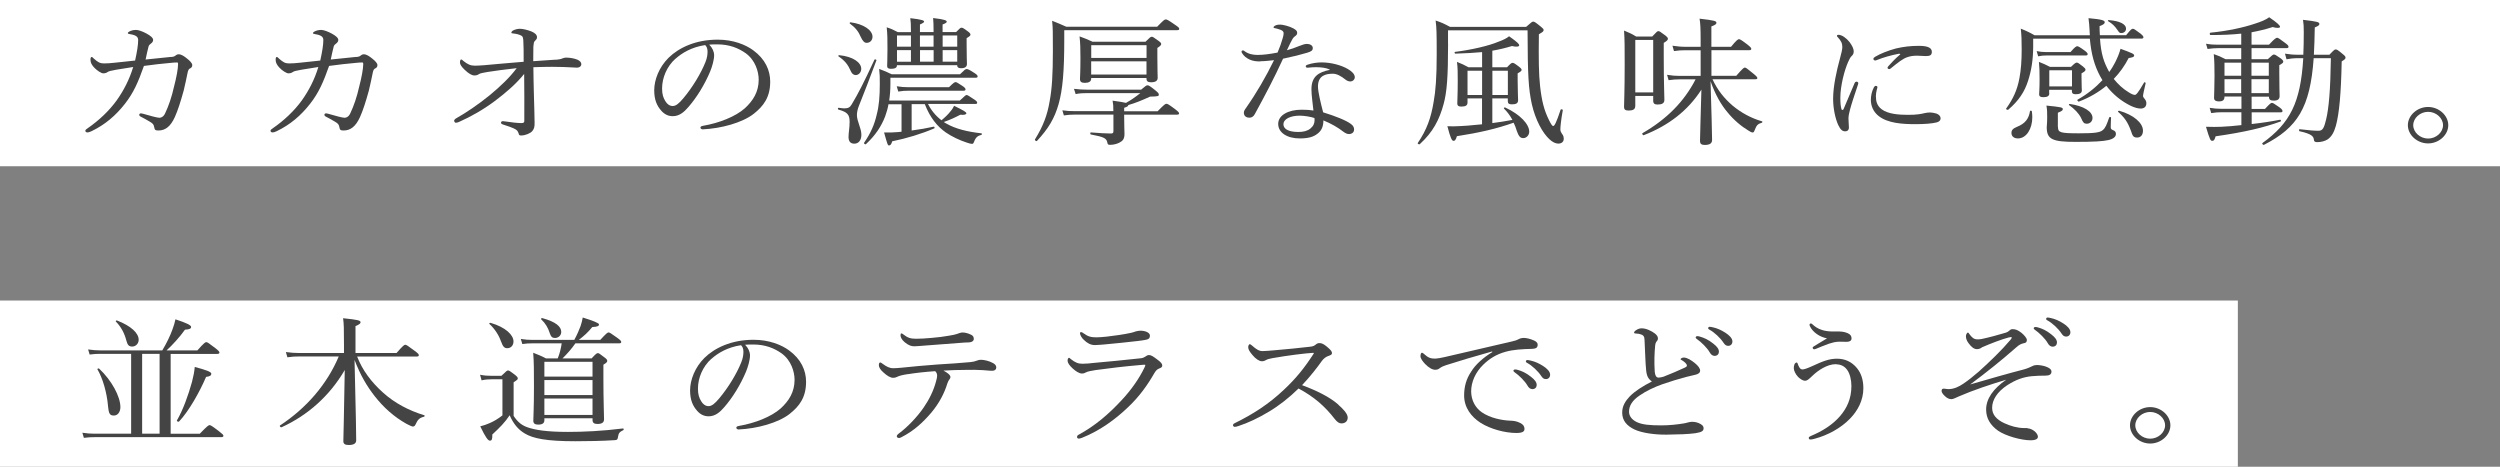 <?xml version="1.0" encoding="UTF-8"?>
<svg id="_レイヤー_2" data-name="レイヤー 2" xmlns="http://www.w3.org/2000/svg" viewBox="0 0 391 73">
  <rect x="0" y="0" width="391" height="73" fill="#808080" stroke="none"/>
  <defs>
    <style>
      .cls-1 {
        fill: #444;
      }

      .cls-1, .cls-2 {
        stroke-width: 0px;
      }

      .cls-2 {
        fill: #fff;
      }
    </style>
  </defs>
  <g id="font">
    <g>
      <rect class="cls-2" y="47" width="350" height="26"/>
      <rect class="cls-2" width="391" height="26"/>
      <g>
        <path class="cls-1" d="M26.72,8.92c.43-.04.58-.11.67-.19.17-.13.31-.24.55-.24.43,0,.89.32,1.34.69.41.32.79.71.79.99,0,.3-.12.43-.43.58-.14.09-.24.3-.31.67-.17.8-.34,1.7-.6,2.74-.46,1.68-.93,3.15-1.39,4.16-.67,1.47-1.49,2.09-2.56,2.09-.48,0-.6-.09-.67-.56-.07-.41-.26-.56-.65-.8-.53-.32-.94-.54-1.44-.8-.19-.09-.24-.2-.24-.3,0-.15.12-.22.29-.22.14,0,.36.09.55.13.82.24,1.97.56,2.33.56.29,0,.67-.21.89-.73.53-1.12,1.01-2.48,1.39-4.19.36-1.36.62-2.76.62-3.47,0-.22-.05-.26-.17-.26-.24,0-.62.02-1.05.07-1.25.11-2.61.26-4.12.47-.89,2.52-1.63,4.23-3,5.96-1.41,1.79-3.04,3.21-5.2,4.25-.22.11-.46.19-.65.19s-.31-.11-.31-.26.14-.24.36-.39c1.77-1.23,3.33-2.7,4.51-4.32,1.15-1.6,2.04-3.37,2.61-5.26-.82.13-1.82.28-2.68.43-.79.15-1.13.21-1.34.37-.19.13-.38.19-.67.19s-.93-.41-1.37-.86c-.41-.43-.62-.8-.62-1.27,0-.3.07-.43.19-.43.1,0,.17.11.41.32.58.5.89.69,1.51.69.53,0,1.03-.04,1.68-.11,1.08-.13,2.18-.24,3.19-.34.31-1.4.48-2.44.48-3.24-.02-.3-.12-.41-.26-.54-.17-.13-.46-.26-.98-.34-.24-.04-.38-.07-.38-.17,0-.09.1-.19.29-.28.31-.15.65-.22,1.01-.22s1.03.24,1.65.58c.62.34,1.01.67,1.01.99,0,.26-.17.43-.36.58-.17.13-.29.22-.36.45-.17.65-.29,1.23-.46,2.03,1.41-.15,2.59-.28,3.98-.41Z"/>
        <path class="cls-1" d="M55.68,8.92c.43-.04.58-.11.67-.19.17-.13.31-.24.55-.24.43,0,.89.32,1.34.69.41.32.79.71.79.99,0,.3-.12.43-.43.58-.14.09-.24.3-.31.67-.17.8-.34,1.7-.6,2.74-.46,1.68-.93,3.15-1.39,4.16-.67,1.47-1.49,2.09-2.56,2.09-.48,0-.6-.09-.67-.56-.07-.41-.26-.56-.65-.8-.53-.32-.93-.54-1.44-.8-.19-.09-.24-.2-.24-.3,0-.15.12-.22.29-.22.14,0,.36.09.55.13.82.24,1.97.56,2.33.56.29,0,.67-.21.89-.73.53-1.12,1.01-2.48,1.39-4.19.36-1.36.62-2.76.62-3.47,0-.22-.05-.26-.17-.26-.24,0-.62.02-1.05.07-1.25.11-2.61.26-4.12.47-.89,2.52-1.63,4.23-3,5.96-1.41,1.79-3.04,3.21-5.2,4.25-.22.11-.46.19-.65.19s-.31-.11-.31-.26.14-.24.36-.39c1.77-1.23,3.33-2.7,4.51-4.32,1.15-1.6,2.04-3.37,2.61-5.26-.81.13-1.82.28-2.68.43-.79.15-1.13.21-1.34.37-.19.13-.38.19-.67.19s-.94-.41-1.37-.86c-.41-.43-.62-.8-.62-1.27,0-.3.07-.43.19-.43.1,0,.17.11.41.32.58.5.89.69,1.51.69.53,0,1.03-.04,1.68-.11,1.08-.13,2.18-.24,3.19-.34.31-1.4.48-2.44.48-3.24-.02-.3-.12-.41-.26-.54-.17-.13-.46-.26-.98-.34-.24-.04-.38-.07-.38-.17,0-.09.1-.19.29-.28.31-.15.65-.22,1.01-.22s1.03.24,1.65.58,1.01.67,1.01.99c0,.26-.17.43-.36.58-.17.13-.29.22-.36.45-.17.65-.29,1.23-.46,2.03,1.41-.15,2.59-.28,3.98-.41Z"/>
        <path class="cls-1" d="M86.89,9.35c.41-.04.79-.09.96-.17.19-.09.46-.17.7-.17.6,0,1.29.13,1.75.32.41.17.62.45.62.69,0,.32-.26.56-.7.56-.17,0-.46-.02-.79-.04-.74-.04-1.82-.09-3.09-.09-.81,0-1.73.02-2.92.06,0,1.32.05,2.44.07,3.82.05,1.83.12,3.97.12,4.83.02.67-.07.99-.36,1.34s-1.1.69-1.73.69c-.26,0-.34-.04-.41-.32-.1-.34-.26-.52-.5-.65-.5-.28-1.29-.54-1.89-.73-.22-.07-.36-.13-.36-.32,0-.11.12-.22.26-.22.1,0,.24.02.38.04.94.15,2.01.26,2.54.26.38,0,.46-.11.46-.35.02-2.22,0-5.05-.02-7.34-1.17,1.47-2.83,2.93-4.63,4.27-1.82,1.36-3.76,2.44-5.56,3.24-.14.07-.36.13-.5.13-.17,0-.26-.22-.26-.32s.1-.26.34-.39c1.53-.86,3.43-2.14,5.25-3.62,1.77-1.47,3.14-2.8,4.19-4.21-1.87.22-3.45.41-4.58.6-.58.11-1.15.19-1.34.34-.19.13-.36.2-.7.2-.38,0-.86-.26-1.51-.88-.53-.5-.74-.88-.74-1.12,0-.26.05-.5.19-.5.12,0,.22.13.38.26.67.52,1.08.71,1.77.71.31,0,.77-.02,1.41-.07,1.77-.17,3.43-.3,6.21-.54,0-1.47,0-2.5-.05-3.26-.02-.39-.07-.67-.24-.78-.31-.21-.86-.34-1.37-.39-.17-.02-.26-.02-.26-.13,0-.09.1-.24.24-.32.31-.17.72-.28,1.08-.28.48,0,1.17.17,1.8.41.62.26.89.56.89.93,0,.24-.17.41-.38.62-.1.11-.14.24-.19.82-.02.54-.02,1.27-.02,2.29,1.53-.11,2.33-.15,3.5-.24Z"/>
        <path class="cls-1" d="M111.69,8.66c0,.69-.31,1.77-.62,2.52-.86,2.05-2.09,4.06-3.43,5.59-.67.78-1.41,1.4-2.42,1.4-.7,0-1.29-.28-1.8-.86-.67-.76-1.1-1.68-1.1-3.19,0-1.66.77-3.62,2.25-5.09,1.56-1.53,4.17-2.83,7.67-2.83,2.47,0,4.39.8,5.56,1.66,1.87,1.36,2.66,3.13,2.66,4.9,0,2.44-1.03,3.82-2.59,5.05-1.77,1.38-5.06,2.29-7.98,2.42-.17,0-.34-.13-.34-.26,0-.17.12-.24.43-.3,2.49-.43,5.03-1.42,6.52-2.74,1.29-1.19,2.16-2.57,2.16-4.47,0-1.25-.53-3.04-2.01-4.12-1.13-.8-2.54-1.4-4.46-1.4-.5,0-.86,0-1.27.04.5.5.77,1.1.77,1.68ZM105.64,9.18c-1.34,1.21-2.09,2.98-2.09,4.66,0,.93.19,1.47.53,2.01.26.43.65.73,1.13.73.5,0,.98-.39,1.68-1.23,1.41-1.68,2.73-3.86,3.43-5.61.29-.71.34-1.25.34-1.7,0-.52-.19-.82-.38-.99-2.13.32-3.64,1.25-4.63,2.14Z"/>
        <path class="cls-1" d="M132.71,21.41c0-.67.17-1.4.17-2.35,0-1.14-.34-1.53-1.75-1.92-.14-.04-.1-.3.05-.28.36.04.6.09.86.09.65,0,.89-.17,1.17-.63,1.03-1.73,1.77-3.15,3.55-6.97.05-.13.36-.04.31.09-1.01,2.76-1.82,4.79-2.76,7.18-.17.41-.29.97-.29,1.36,0,.99.7,2.07.7,3.09,0,.86-.43,1.4-1.1,1.4-.58,0-.91-.32-.91-1.06ZM133.1,11.19c-.5-1.12-.93-1.66-1.97-2.39-.07-.04.02-.17.12-.17,2.16.21,3.45,1.14,3.45,2.14,0,.52-.38.97-.86.97-.31,0-.58-.19-.74-.54ZM134.61,5.75c-.34-.82-.84-1.45-1.7-2.07-.07-.06.02-.22.12-.19,2.04.26,3.43,1.23,3.43,2.26,0,.54-.38.95-.91.95-.34,0-.6-.22-.94-.95ZM138.97,16.26c-.12.69-.31,1.32-.53,1.94-.6,1.58-1.56,3-3,4.34-.12.11-.38-.09-.29-.22,1.05-1.53,1.63-2.89,1.97-4.4.36-1.36.48-2.85.48-4.79,0-1.12,0-1.45-.1-2.35.86.32,1.2.47,1.97.84h10.67c.74-.73.86-.82,1.03-.82s.36.04,1.25.63c.41.26.48.39.48.54,0,.13-.1.19-.34.19h-13.3v.97c0,.93-.07,1.79-.19,2.59h11.05c.81-.75.93-.86,1.05-.86.14,0,.31.09,1.32.78.22.15.34.28.34.43,0,.13-.07.19-.31.19h-7.38c.48.97,1.2,1.86,2.11,2.55.6-.5,1.08-.97,1.39-1.38.29-.32.46-.63.58-.88,1.51.73,1.92.99,1.92,1.17s-.34.3-.94.22c-.86.45-1.51.76-2.59,1.14.14.11.29.19.46.28,1.37.78,3.21,1.25,5.42,1.49.1,0,.1.22,0,.24-.55.15-.86.34-1.13,1.04-.12.3-.17.37-.34.37-.14,0-.43-.06-.79-.19-1.08-.34-2.42-.97-3.31-1.6-1.34-.93-2.47-2.33-3.28-4.42h-2.06v4.12c1.2-.15,2.42-.37,3.45-.6.12-.02.19.22.1.26-1.92.84-4.36,1.58-6.59,2.03-.12.45-.29.65-.48.65-.22,0-.26-.13-.79-2.03.89.02,1.41,0,2.13-.06.19-.02.38-.04.6-.06v-4.29h-2.01ZM142.47,4.76c0-.84-.02-1.36-.1-1.92,1.89.22,2.16.37,2.16.54,0,.11-.17.24-.65.45v1.19h2.13v-.24c0-.86-.02-1.4-.07-1.96,1.89.22,2.13.39,2.13.58,0,.11-.14.24-.65.43v1.19h2.11c.58-.6.7-.69.84-.69.17,0,.31.06.98.56.34.24.43.39.43.52,0,.17-.12.26-.6.56v.97c0,1.94.05,2.8.05,3.06,0,.45-.31.67-.93.67-.41,0-.6-.17-.6-.47h-9.42v.04c0,.35-.31.52-.91.52-.46,0-.62-.13-.62-.45,0-.28.05-.82.05-2.63,0-1.45,0-2.31-.12-3.41.74.24,1.05.39,1.75.76h2.04v-.26ZM140.24,13.49c.7.11,1.17.15,1.85.15h6.33c.7-.69.89-.8,1.03-.8s.34.11,1.15.65c.29.2.41.37.41.48,0,.15-.1.22-.31.22h-8.58c-.58,0-1.01.02-1.63.13l-.24-.82ZM140.29,5.55v1.75h2.18v-1.75h-2.18ZM142.47,7.84h-2.18v1.81h2.18v-1.81ZM143.88,5.55v1.75h2.13v-1.75h-2.13ZM146.02,9.65v-1.81h-2.13v1.81h2.13ZM147.43,7.3h2.28v-1.75h-2.28v1.75ZM149.71,9.65v-1.81h-2.28v1.81h2.28Z"/>
        <path class="cls-1" d="M166.45,6.31c0,4.79-.24,7.7-.89,9.99-.62,2.18-1.58,3.82-3.38,5.74-.12.11-.38-.11-.31-.24,1.29-2.09,1.94-3.82,2.3-6,.36-1.9.5-4.21.5-7.83,0-3.02,0-3.56-.12-4.72.89.35,1.29.52,2.21.93h14.22c1.05-1.08,1.17-1.14,1.34-1.14.19,0,.34.06,1.49.86.55.37.62.47.62.63,0,.13-.1.19-.34.19h-17.64v1.6ZM178.46,14.03c.74-.63.86-.69,1.01-.69.19,0,.36.09,1.29.84.38.32.48.43.48.65,0,.2-.17.26-1.37.28-1.34.62-2.33,1.01-3.4,1.32-.02.17-.14.26-.65.43v.54h5.23c1.05-1.08,1.22-1.17,1.37-1.17.19,0,.36.09,1.39.86.48.37.6.52.6.65s-.1.19-.34.19h-8.25v.35c0,1.53.05,2.03.05,2.67,0,.82-.29,1.1-.84,1.38-.38.19-.91.32-1.39.32-.31,0-.41-.04-.46-.39-.14-.63-.5-.84-2.56-1.23-.14-.02-.14-.32,0-.32,1.46.11,2.35.17,3.14.17.29,0,.38-.11.38-.37v-2.59h-6.02c-.65,0-1.05.04-1.73.13l-.24-.8c.74.11,1.22.13,1.89.13h6.09c0-.8-.02-1.06-.12-1.64,1.13.15,1.73.26,2.09.35.79-.43,1.49-.93,2.25-1.53h-8.27c-.7,0-1.17.02-1.85.15l-.26-.82c.81.09,1.32.13,2.09.13h8.39ZM170.66,12.31c0,.43-.36.65-.98.65-.55,0-.77-.17-.77-.6,0-.37.07-1.04.07-3.3,0-1.45-.02-2.27-.14-3.37.86.32,1.22.45,2.04.84h8.27c.7-.69.81-.78.98-.78s.31.09,1.05.63c.36.26.43.37.43.5,0,.15-.1.3-.6.62v1.38c0,1.94.05,2.91.05,3.3,0,.45-.34.69-1.03.69-.5,0-.72-.17-.72-.56v-.11h-8.65v.11ZM179.32,7.07h-8.65v1.99h8.65v-1.99ZM170.66,11.66h8.65v-2.07h-8.65v2.07Z"/>
        <path class="cls-1" d="M197.11,9.61c-.6,0-1.17-.06-1.68-.3-.5-.24-.86-.5-1.2-1.04-.05-.09-.05-.15-.05-.22,0-.09.12-.17.19-.17.1,0,.17.02.29.13.58.43,1.29.58,2.01.58.96,0,2.04-.15,3.14-.37.36-.84.62-1.58.81-2.27.1-.32.14-.56.14-.76s-.12-.39-.46-.52c-.34-.13-.72-.24-.98-.28-.1-.02-.14-.04-.14-.11,0-.09.1-.17.19-.24.26-.15.48-.19.89-.19.36,0,1.39.24,2.04.6.36.21.58.37.58.69,0,.22-.1.37-.38.56-.26.17-.43.52-.65.95-.17.32-.38.78-.58,1.21.62-.17,1.27-.39,1.94-.67.53-.22.91-.32,1.15-.32.62,0,.96.28.96.65s-.24.54-.89.73c-.84.26-2.3.63-3.76.93-1.39,3.04-2.83,5.76-4.41,8.65-.19.37-.48.58-.86.58-.41,0-.86-.21-.86-.78,0-.17.05-.37.31-.71,1.68-2.39,3.14-4.92,4.41-7.51-.6.07-1.51.17-2.16.17ZM207.99,10.88c-.65-.3-1.34-.35-2.11-.37-.41,0-.82.02-1.13.06-.14.02-.24.02-.31.02-.12,0-.22-.11-.22-.24,0-.09.1-.17.24-.22.74-.26,1.56-.37,2.23-.37,1.49,0,3.09.43,4.12,1.04.6.34,1.08.8,1.08,1.27,0,.35-.29.67-.72.67-.26,0-.53-.13-.72-.28-.72-.58-1.39-.93-1.99-.93-1.15,0-2.33.3-2.33,2.01,0,.8.43,2.59.81,4.03,1.89.58,3.6,1.25,4.36,1.83.38.28.48.58.48.84,0,.45-.31.71-.79.73-.26,0-.55-.11-.89-.37-.89-.69-1.87-1.25-3.12-1.77,0,.97-.31,1.62-.91,2.07-.62.5-1.41.75-2.8.75-1.97,0-3.36-.91-3.36-2.27s1.58-2.22,3.64-2.22c.58,0,1.17.02,1.87.13-.1-1.12-.31-2.29-.31-3.34,0-2.01,1.15-2.67,2.85-3.02v-.09ZM203.25,18.09c-1.34,0-2.52.48-2.52,1.36,0,.65.67,1.19,2.33,1.19.84,0,1.44-.17,1.89-.54.48-.39.65-.84.65-1.32,0-.09,0-.19-.02-.32-.62-.21-1.61-.37-2.33-.37Z"/>
        <path class="cls-1" d="M226.48,6.85c0,5.24-.19,7.57-.7,9.43-.67,2.46-1.65,4.36-3.72,6.26-.12.11-.41-.06-.31-.19,1.39-2.05,2.06-3.91,2.47-6.41.31-1.66.48-3.82.48-7.44,0-3.32-.02-4.19-.17-5.29.91.3,1.34.5,2.25.99h11.91c.81-.73.96-.82,1.1-.82.17,0,.34.09,1.15.75.38.3.48.43.48.56,0,.2-.1.3-.74.67-.05,3.95-.02,6.21.19,8.13.26,2.31.62,3.73,1.39,5.29.29.58.5.93.65.93.22,0,.5-.54,1.17-2.55.05-.13.36-.06.34.07-.29,1.62-.38,2.61-.38,3.02,0,.26.07.41.41.91.07.13.12.3.12.54,0,.45-.31.76-.86.76-.41,0-.91-.24-1.37-.67-1.08-.99-2.18-2.98-2.76-5.48-.53-2.44-.65-4.51-.67-11.57h-12.44v2.12ZM231.8,15.39h-2.28v.63c0,.45-.26.65-.98.65-.46,0-.62-.19-.62-.47,0-.56.07-1.45.07-3.54,0-1.32,0-2.03-.12-2.98.77.3,1.08.45,1.8.84h2.13v-2.37c-1.2.11-2.54.19-4.17.24-.14,0-.19-.26-.05-.28,2.47-.3,5.3-.95,6.76-1.58.74-.26,1.34-.56,1.68-.86,1.32.93,1.58,1.21,1.58,1.42s-.43.28-1.13.11c-.98.3-1.97.54-3.07.73v2.59h2.3c.6-.63.72-.69.86-.69.17,0,.31.06,1.01.6.31.24.41.37.41.5,0,.15-.12.26-.62.54v.99c0,1.75.07,2.78.07,3.21,0,.45-.26.65-.96.65-.46,0-.65-.13-.65-.52v-.41h-2.42v3.86c1.05-.13,2.09-.3,3.14-.5-.36-.67-.77-1.23-1.32-1.77-.07-.09.1-.22.19-.17,2.37,1.1,3.76,2.63,3.76,3.78,0,.56-.43,1.01-.93,1.01s-.72-.32-1.01-1.12c-.14-.47-.31-.91-.5-1.29-2.68.95-5.39,1.57-8.87,2.11-.19.61-.31.73-.53.73-.26,0-.48-.45-.96-2.29.43.02.67.02.96.02,1.46-.04,2.95-.15,4.46-.32v-4.06ZM229.52,11.06v3.8h2.28v-3.8h-2.28ZM235.83,11.06h-2.42v3.8h2.42v-3.8Z"/>
        <path class="cls-1" d="M255.75,16.6c0,.5-.36.69-1.03.69-.53,0-.72-.17-.72-.56,0-.78.1-2.2.1-6.71,0-2.53,0-3.86-.1-5.24.79.34,1.15.47,1.89.93h2.52c.69-.75.81-.84.96-.84.17,0,.29.09,1.08.67.34.28.41.39.41.52,0,.17-.1.32-.65.65v2.24c0,3.93.1,6.08.1,6.67,0,.54-.38.73-1.08.73-.46,0-.67-.17-.67-.6v-.75h-2.8v1.62ZM258.56,6.25h-2.8v8.2h2.8V6.25ZM267.83,12.39c.84,1.79,1.87,3.02,3.14,4.12,1.34,1.12,2.92,1.98,4.6,2.46.12.02.07.22-.05.24-.55.15-.79.34-1.08,1.12-.12.32-.17.39-.34.39-.12,0-.34-.09-.62-.28-1.15-.69-2.33-1.68-3.31-2.89-.98-1.16-1.89-2.72-2.64-4.85.14,4.94.24,8,.24,9.19,0,.54-.38.78-1.15.78-.55,0-.74-.21-.74-.62,0-.88.14-4.83.22-8.03-2.11,3.28-5.13,5.61-9.01,7.12-.14.06-.34-.24-.19-.32,3.76-2.18,6.47-4.88,8.29-8.41h-2.45c-.62,0-1.08.04-1.77.13l-.24-.84c.79.13,1.29.17,1.99.17h3.26v-4.01h-2.4c-.6,0-1.05.02-1.77.13l-.24-.84c.79.11,1.32.17,2.01.17h2.4v-.95c0-2.05-.05-2.74-.17-3.45,2.4.28,2.64.37,2.64.65,0,.19-.17.34-.79.56v3.19h3.07c.91-1.1,1.1-1.19,1.25-1.19s.34.09,1.37.88c.46.37.55.5.55.63s-.07.21-.31.21h-5.92v4.01h3.88c1.03-1.19,1.2-1.29,1.34-1.29.17,0,.31.11,1.34.95.5.41.62.56.62.69s-.1.19-.34.19h-6.69Z"/>
        <path class="cls-1" d="M290.35,12.76c.12,0,.29.11.29.24,0,.07-.02.13-.05.22-.58,1.73-1.03,3.08-1.25,3.93-.12.45-.24.97-.24,1.38s.07,1.1.07,1.4c0,.43-.26.61-.58.61-.43,0-.74-.24-1.1-1.01-.46-1.01-.79-2.59-.79-4.08,0-1.92.53-4.36,1.08-6.34.22-.8.36-1.4.36-1.77,0-.58-.22-.99-.72-1.53-.1-.09-.12-.15-.12-.22,0-.09.1-.15.22-.15.58,0,1.29.56,1.75,1.14.38.52.65.99.65,1.49,0,.32-.14.54-.34.71-.19.19-.34.47-.55.95-.53,1.21-1.2,3.62-1.2,5.57,0,.78.05,1.34.17,1.75.02.11.1.15.17.15.05,0,.12-.04.17-.15.55-1.27,1.13-2.68,1.7-4.01.07-.19.19-.26.31-.26ZM293.08,13.65c.1-.15.17-.22.29-.22.14,0,.26.06.26.2s-.24.71-.24,1.42c0,.82.19,1.49.89,2.03.98.76,2.71.88,4.1.88.77,0,1.17-.02,1.7-.09.46-.06.72-.13.89-.17.24-.07.65-.11.91-.11.19,0,.67.07.98.17.43.15.65.47.65.73,0,.35-.22.54-.6.65-.72.19-1.97.28-3.33.28-1.99,0-4.34-.13-5.78-1.29-.79-.63-1.2-1.53-1.2-2.52,0-.58.14-1.32.48-1.96ZM297.01,8.4c-1.29.24-2.52.61-3.36.95-.14.07-.29.11-.36.11-.14,0-.29-.09-.29-.24s.1-.24.29-.35c.77-.47,2.04-.97,3.24-1.29,1.2-.28,2.3-.41,3.62-.41,1.65,0,1.99.47,1.99.95,0,.54-.34.65-.96.65-.34,0-.98-.06-1.37-.06-.65,0-1.08.09-1.53.24-.65.22-1.41.8-2.54,1.73-.12.11-.19.13-.29.13s-.24-.11-.24-.19.02-.15.14-.28c.46-.5.98-1.1,1.82-1.81.07-.06.05-.15-.17-.11Z"/>
        <path class="cls-1" d="M317.99,6.05v1.19c0,2.16-.31,3.88-.79,5.37-.55,1.73-1.44,3.11-3.09,4.53-.12.11-.43-.04-.34-.17,1.1-1.53,1.73-2.93,2.06-4.7.26-1.38.36-2.78.36-4.53,0-1.42-.02-2.18-.14-3.26.94.37,1.53.67,2.16,1.04h8.65c-.02-.26-.05-.52-.05-.78-.05-.8-.07-1.16-.17-1.9,2.23.2,2.54.37,2.54.65,0,.19-.19.37-.81.6,0,.52.02.99.05,1.42h4.1c.77-.95.89-1.01,1.05-1.01s.29.06,1.2.75c.38.32.46.45.46.58,0,.15-.1.21-.34.21h-6.45c.17,2.46.6,3.69,1.44,5.22.36-.47.65-.97.91-1.47.36-.71.67-1.42.86-2.16,1.97.73,2.13.8,2.13,1.08,0,.17-.22.28-.86.37-.62,1.21-1.39,2.29-2.33,3.26.65.82,1.46,1.57,2.33,2.09.48.3.74.41.98.41.19,0,.48-.28,1.44-1.94.05-.09.26,0,.24.11-.24,1.06-.41,1.79-.41,1.99,0,.15.1.3.26.47.19.26.26.41.26.69,0,.52-.34.82-.89.82-.41,0-.94-.15-1.51-.41-1.46-.71-2.78-1.75-3.86-3.15-1.2.99-2.61,1.83-4.27,2.46-.14.07-.36-.22-.22-.3,1.44-.8,2.78-1.86,3.88-3.04-.12-.21-.24-.41-.36-.62-.89-1.66-1.39-3.43-1.61-5.87h-8.89ZM314.59,20.79c0-.45.24-.69.86-.95,1.25-.5,1.85-1.23,2.04-2.46.02-.11.26-.09.29.02.05.32.07.67.07.97,0,1.75-.91,3.28-2.25,3.28-.6,0-1.01-.32-1.01-.86ZM318.54,7.99c.55.11.89.15,1.41.15h3.88c.7-.82.91-.91,1.05-.91s.34.09,1.17.69c.34.26.46.41.46.54s-.07.22-.31.22h-6.21c-.41,0-.7.02-1.22.13l-.24-.82ZM320.51,14.6c0,.41-.29.6-.94.6-.48,0-.65-.15-.65-.45,0-.26.07-.78.07-2.37,0-1.1-.02-1.9-.1-2.7.7.28,1.03.41,1.73.78h3.28c.6-.58.74-.67.91-.67s.29.09.93.58c.34.28.43.39.43.52,0,.17-.07.28-.62.58v.6c0,1.32.05,1.9.05,2.07,0,.39-.29.6-.94.6-.46,0-.62-.15-.62-.5v-.19h-3.55v.54ZM321.87,19.88c0,.84.34.97,3.24.97,2.28,0,3.31-.09,3.76-.5.43-.34.62-.88,1.01-1.98.02-.11.29-.09.29.02-.02.47-.05.99-.05,1.47,0,.3.1.39.31.47.41.15.5.35.5.63,0,.43-.41.78-1.2.95-.82.19-2.21.28-5.11.28-3.62,0-4.51-.39-4.51-2.29,0-.26.07-.56.07-1.6,0-.71,0-1.12-.12-1.79,2.4.24,2.56.3,2.56.56,0,.17-.1.3-.77.56v2.24ZM324.06,10.99h-3.55v2.52h3.55v-2.52ZM325.49,18.46c-.38-.75-1.03-1.42-1.89-2.03-.07-.04.02-.2.12-.17,2.21.32,3.55,1.19,3.55,2.18,0,.52-.38.91-.89.91-.43,0-.58-.15-.89-.88ZM331.22,4.76c-.48-.71-.86-1.06-1.51-1.45-.07-.04-.02-.17.07-.17,1.7.13,2.73.6,2.73,1.36,0,.37-.31.67-.74.67-.26,0-.34-.09-.55-.41ZM333.26,20.42c-.46-1.27-.98-2.05-1.99-2.93-.07-.06.07-.19.17-.17,2.28.65,3.72,1.92,3.72,3.11,0,.69-.36,1.08-.91,1.08s-.72-.2-.98-1.08Z"/>
        <path class="cls-1" d="M347.91,15.11c0,.54-.26.75-.89.75-.41,0-.74-.13-.74-.54,0-.6.07-1.73.07-3.45,0-1.53-.02-2.35-.12-3.41.77.26,1.08.41,1.85.8h2.45v-1.73h-3.57c-.58,0-1.03.04-1.7.13l-.24-.82c.77.13,1.25.15,1.89.15h3.62v-1.73c-1.37.15-2.92.22-4.79.22-.17,0-.19-.35-.02-.37,2.68-.26,5.15-.8,6.93-1.4.96-.3,1.73-.62,2.25-1.01,1.27.86,1.7,1.29,1.7,1.49,0,.11-.12.17-.38.17-.19,0-.43-.02-.77-.13-1.08.35-2.13.6-3.31.82v1.94h2.73c.91-.99,1.13-1.08,1.27-1.08s.31.09,1.25.8c.43.32.53.45.53.6s-.07.22-.31.22h-5.47v1.73h2.54c.7-.65.81-.73.96-.73.17,0,.31.09,1.03.58.36.26.43.41.43.54,0,.15-.1.26-.62.54v1.19c0,2.24.05,3.32.05,3.65,0,.5-.31.71-.93.71-.53,0-.74-.17-.74-.62h-2.71v1.92h2.09c.77-.84.94-.95,1.08-.95.17,0,.34.11,1.2.71.36.26.46.43.46.56,0,.15-.07.21-.31.21h-4.51v1.83c1.56-.17,3.12-.41,4.43-.67.14-.02.22.24.07.28-2.61.95-5.59,1.66-10.14,2.31-.17.56-.26.71-.53.71s-.38-.19-.98-2.2c.98.04,1.7.02,2.4,0,.93-.04,2.01-.13,3.14-.26v-2.01h-3.07c-.53,0-.96.02-1.65.13l-.24-.82c.74.11,1.22.15,1.85.15h3.12v-1.92h-2.61ZM347.91,9.8v2.05h2.61v-2.05h-2.61ZM350.52,14.57v-2.18h-2.61v2.18h2.61ZM354.84,9.8h-2.71v2.05h2.71v-2.05ZM354.84,12.39h-2.71v2.18h2.71v-2.18ZM364.33,8.55c.72-.76.81-.82.98-.82s.34.09,1.1.73c.36.28.43.41.43.56,0,.17-.1.28-.6.58-.1,5.07-.38,8.13-.91,10.08-.29,1.04-.7,1.73-1.32,2.14-.41.26-1.03.41-1.58.41-.36,0-.5-.09-.53-.34-.05-.58-.38-.95-2.23-1.36-.14-.02-.14-.35,0-.32,1.63.19,2.28.24,2.97.24.65,0,.86-.5,1.17-1.79.41-1.7.67-4.51.74-9.56h-2.69c-.55,7.75-2.54,10.87-7.77,13.55-.14.07-.36-.19-.24-.28,4.31-3.11,5.97-6.3,6.38-13.27h-.77c-.72,0-1.29.06-1.85.17l-.24-.88c.7.11,1.25.17,2.01.17h.86c.05-1.08.07-2.27.07-3.54,0-.88-.02-1.25-.12-1.92,2.18.26,2.56.34,2.56.65,0,.19-.17.32-.72.54-.02,1.55-.07,2.98-.14,4.27h2.4Z"/>
        <path class="cls-1" d="M382.91,19.58c0,1.53-1.46,2.85-3.16,2.85s-3.16-1.32-3.16-2.85,1.46-2.85,3.16-2.85,3.16,1.32,3.16,2.85ZM377.43,19.58c0,1.12,1.08,2.09,2.33,2.09s2.33-.97,2.33-2.09-1.08-2.09-2.33-2.09-2.33.97-2.33,2.09Z"/>
        <path class="cls-1" d="M31.25,67.83c1.2-1.25,1.39-1.34,1.53-1.34s.34.09,1.51.99c.53.41.65.54.65.67s-.07.22-.31.22H14.85c-.6,0-1.05.02-1.73.11l-.24-.8c.74.11,1.27.15,1.92.15h5.71v-12.49h-4.79c-.6,0-1.01.02-1.7.11l-.24-.8c.77.11,1.25.15,1.92.15h9.68c.67-1.12,1.2-2.2,1.58-3.24.22-.6.38-1.1.48-1.62,1.7.56,2.45.91,2.45,1.19,0,.24-.19.39-.96.43-.74,1.06-1.99,2.44-2.88,3.24h4.82c1.05-1.19,1.25-1.29,1.39-1.29.17,0,.34.11,1.41.93.5.39.65.56.65.69,0,.15-.1.22-.34.22h-7.29v12.49h4.55ZM16.89,63.43c-.19-2.03-.79-4.19-1.65-5.67-.05-.09.19-.19.26-.11,1.94,1.81,3.33,4.36,3.33,6.02,0,.78-.43,1.32-1.01,1.32-.65,0-.81-.26-.94-1.55ZM19.77,53.29c-.31-1.21-.86-2.2-1.65-3-.07-.06.07-.22.17-.17,2.23.86,3.4,1.99,3.4,3.02,0,.6-.46,1.06-1.01,1.06-.48,0-.72-.19-.91-.91ZM22.23,55.34v12.49h2.73v-12.49h-2.73ZM27.68,65.74c.96-1.66,1.77-3.93,2.35-6.02.22-.84.38-1.68.43-2.33,1.75.47,2.59.76,2.59,1.06,0,.26-.17.41-.82.5-.98,2.29-2.64,5.29-4.22,6.97-.12.11-.41-.04-.34-.17Z"/>
        <path class="cls-1" d="M55.85,55.75c.82,2.14,2.23,4.01,4.03,5.63,1.87,1.7,4.17,2.87,6.47,3.56.12.04.07.22-.05.24-.69.17-.96.43-1.32,1.23-.1.22-.24.3-.41.3-.12,0-.5-.15-1.01-.43-1.92-1.08-3.55-2.52-4.99-4.36-1.17-1.51-2.18-3.17-3.12-5.63.22,8.95.26,11.61.26,12.58,0,.5-.41.73-1.17.73-.6,0-.84-.19-.84-.6,0-.78.12-4.12.22-11.13-2.35,4.04-5.8,7.1-9.88,8.95-.14.07-.38-.19-.24-.28,4.1-2.7,7.34-6.41,9.18-10.79h-6.16c-.62,0-1.1.02-1.87.13l-.24-.82c.84.11,1.37.15,2.09.15h7v-1.21c0-2.7-.02-3.37-.14-4.23,2.3.24,2.73.34,2.73.63,0,.17-.14.34-.79.6v4.21h6.42c1.03-1.19,1.22-1.29,1.37-1.29s.34.11,1.49.97c.53.39.62.52.62.65,0,.15-.07.22-.31.22h-9.35Z"/>
        <path class="cls-1" d="M80.33,65.05c.7,1.04,1.32,1.49,2.25,1.81,1.13.37,2.83.69,6.23.69,2.4,0,5.39-.13,8.63-.54.12-.02.14.22.05.26-.58.28-.74.47-.82.99-.07.47-.12.54-.5.58-1.99.13-4.22.17-6.18.17-4.51,0-6.62-.43-7.91-1.21-1.03-.61-1.77-1.49-2.37-2.85-.74,1.12-1.56,1.94-2.71,3,.02.8-.1.97-.38.97s-.65-.45-1.51-2.24c.53-.13,1.01-.3,1.46-.5.62-.26,1.29-.65,2.01-1.21v-5.65h-1.65c-.62,0-1.05.04-1.61.17l-.24-.88c.65.13,1.17.17,1.85.17h1.49c.77-.75.89-.84,1.03-.84.17,0,.31.09,1.1.69.36.3.43.41.43.56,0,.13-.05.22-.65.6v5.24ZM78.36,53.42c-.26-.82-.91-1.94-1.82-2.76-.07-.07.07-.19.17-.17,2.4.69,3.6,1.92,3.6,2.91,0,.58-.36,1.06-.98,1.06-.43,0-.67-.22-.96-1.04ZM85.14,65.72c0,.45-.29.69-.96.69-.53,0-.77-.19-.77-.6,0-.8.1-1.77.1-5.29,0-2.48,0-3.84-.12-5.35.86.35,1.22.47,1.99.88h1.85c.31-.75.5-1.55.62-2.35h-4.6c-.53,0-.98.02-1.56.11l-.24-.8c.65.11,1.17.15,1.8.15h6.57c.46-.86.74-1.53.98-2.16.17-.5.26-.91.34-1.34,1.65.52,2.54.86,2.54,1.08,0,.26-.24.37-1.05.41-.65.8-1.25,1.36-2.11,2.01h3.36c.96-1.04,1.15-1.17,1.29-1.17.17,0,.34.11,1.39.86.48.35.6.5.6.63,0,.15-.1.22-.34.22h-6.83c-.58.84-1.27,1.62-2.01,2.35h4.55c.67-.73.81-.82.98-.82.14,0,.29.09,1.03.67.36.26.43.39.43.54,0,.17-.1.3-.6.6v2.2c0,3.3.1,5.67.1,6.34,0,.5-.34.73-1.03.73-.53,0-.77-.19-.77-.63v-.26h-7.53v.28ZM85.98,52.1c-.26-.82-.65-1.51-1.34-2.16-.07-.09.05-.22.17-.19,2.13.58,2.97,1.34,2.97,2.16,0,.58-.48.95-.98.95-.41,0-.62-.17-.82-.75ZM92.67,56.59h-7.53v2.31h7.53v-2.31ZM85.14,61.79h7.53v-2.35h-7.53v2.35ZM85.14,64.9h7.53v-2.57h-7.53v2.57Z"/>
        <path class="cls-1" d="M117.3,55.6c0,.69-.31,1.77-.62,2.52-.86,2.05-2.09,4.06-3.43,5.59-.67.78-1.41,1.4-2.42,1.4-.7,0-1.29-.28-1.8-.86-.67-.76-1.1-1.68-1.1-3.19,0-1.66.77-3.62,2.25-5.09,1.56-1.53,4.17-2.83,7.67-2.83,2.47,0,4.39.8,5.56,1.66,1.87,1.36,2.66,3.13,2.66,4.9,0,2.44-1.03,3.82-2.59,5.05-1.77,1.38-5.06,2.29-7.98,2.42-.17,0-.34-.13-.34-.26,0-.17.12-.24.43-.3,2.49-.43,5.03-1.42,6.52-2.74,1.29-1.19,2.16-2.57,2.16-4.47,0-1.25-.53-3.04-2.01-4.12-1.13-.8-2.54-1.4-4.46-1.4-.5,0-.86,0-1.27.04.5.5.77,1.1.77,1.68ZM111.25,56.12c-1.34,1.21-2.09,2.98-2.09,4.66,0,.93.19,1.47.53,2.01.26.43.65.73,1.13.73.5,0,.98-.39,1.68-1.23,1.41-1.68,2.73-3.86,3.43-5.61.29-.71.34-1.25.34-1.7,0-.52-.19-.82-.38-.99-2.13.32-3.64,1.25-4.63,2.14Z"/>
        <path class="cls-1" d="M141.99,58.51c-.94.15-1.34.26-1.73.45-.17.09-.34.13-.58.13-.41,0-.96-.32-1.51-.84-.46-.39-.72-.8-.72-1.14,0-.26.1-.43.22-.43.07,0,.19.09.41.24.55.41,1.05.67,1.61.67.43,0,.86-.04,1.39-.09,1.85-.19,3.4-.34,5.61-.5,1.8-.11,3.43-.21,5.11-.37.43-.04.72-.13.86-.19.22-.09.5-.17.77-.17.5,0,1.32.19,1.89.52.36.19.5.43.5.69,0,.3-.24.5-.55.5-.41.02-.84-.04-1.53-.09-.91-.06-1.77-.06-2.69-.04-1.03,0-2.4.04-3.5.11.6.3,1.1.69,1.1,1.01,0,.11-.05.22-.14.34-.12.15-.22.3-.34.65-.46,1.53-1.27,3.08-2.49,4.55-1.32,1.55-2.76,2.89-4.72,3.88-.17.09-.26.11-.36.11-.19,0-.34-.11-.34-.26,0-.13.07-.26.36-.47,1.32-.99,2.8-2.52,3.84-4.03.86-1.25,1.56-2.65,1.94-4.1.12-.43.17-.67.17-.88,0-.26-.1-.54-.31-.71-1.61.11-2.95.26-4.27.47ZM151.87,52.34c.36.19.43.39.43.69,0,.26-.26.5-.74.52-.46.02-.93.02-1.56.09-1.68.13-3.72.28-5.37.41-.48.04-1.37.11-1.61.11-.46,0-.84-.09-1.51-.62-.5-.43-.67-.8-.67-1.12,0-.17.05-.28.14-.28s.19.07.34.19c.65.5,1.08.65,1.94.65.77,0,1.41-.04,2.42-.13,1.1-.09,1.82-.19,2.76-.35.62-.11.96-.17,1.2-.26.31-.11.65-.24.89-.24.38,0,.86.11,1.34.35Z"/>
        <path class="cls-1" d="M168.46,68.31c0-.13.1-.26.24-.32,2.52-1.36,4.7-3.21,6.74-5.42,1.51-1.62,2.71-3.34,3.55-5.07.07-.15.14-.32.14-.37,0-.07-.05-.09-.14-.09s-.34.02-.53.04c-2.64.22-5.03.52-7.1.8-.7.11-1.25.22-1.49.35-.24.13-.38.19-.67.19-.41,0-.98-.37-1.44-.8-.53-.47-.79-.91-.79-1.19,0-.3.1-.47.24-.47.05,0,.14.09.29.22.7.54,1.13.71,1.8.71.62,0,1.15-.06,1.77-.13,1.99-.17,5.01-.47,7.38-.73.24-.02.5-.13.69-.26.14-.11.34-.24.55-.24.38,0,.7.24,1.44.8.43.32.65.58.65.84,0,.24-.19.37-.5.47-.29.11-.5.32-.72.69-1.1,1.92-2.37,3.69-4.08,5.31-1.94,1.86-4.36,3.69-7.29,4.85-.17.06-.36.11-.46.11-.14,0-.29-.07-.29-.3ZM179.85,52.49c0,.35-.14.52-.46.61-.5.13-1.01.17-1.51.24-1.39.17-3.6.39-5.23.54-.5.04-1.1.09-1.41.09-.67,0-1.2-.3-1.73-.82-.34-.3-.6-.78-.6-1.04,0-.11.07-.17.17-.17s.19.04.36.17c.74.54,1.2.65,2.06.65.43,0,.79-.04,1.58-.11,1.15-.13,2.73-.35,3.84-.6.31-.07.53-.15.72-.22.24-.06.5-.11.72-.11.74,0,1.49.28,1.49.78Z"/>
        <path class="cls-1" d="M209.29,63.28c.84.73,1.49,1.45,1.49,2.03s-.41.91-.98.91c-.34,0-.65-.19-1.03-.67-1.58-2.05-3.33-3.54-5.68-4.79-1.44,1.42-3,2.65-4.67,3.65-1.61.97-3.28,1.75-4.67,2.2-.24.09-.48.15-.65.15-.14,0-.26-.15-.26-.26s.1-.24.24-.3c2.88-1.42,5.37-3,7.77-5.29,1.77-1.66,3.09-3.26,4.53-5.48.07-.11.1-.15.1-.2s-.05-.04-.19-.04c-1.1.06-3.84.39-6.26.82-.48.09-.79.17-.98.28-.22.11-.36.21-.69.21-.41,0-.98-.37-1.49-.99-.46-.56-.65-.86-.65-1.23,0-.21.12-.45.24-.45.1,0,.26.13.41.26.62.54,1.05.82,1.58.82.38,0,1.2-.07,1.89-.13,1.87-.17,3.86-.34,5.61-.56.41-.04.6-.15.82-.32.17-.15.34-.24.58-.24.36,0,.62.11,1.13.52.65.54.84.78.84,1.04,0,.22-.12.3-.6.47-.34.11-.72.39-1.01.8-.65.93-1.82,2.44-3.07,3.75,2.21.82,4.27,1.81,5.68,3.04Z"/>
        <path class="cls-1" d="M233.36,54.97c-2.64.73-5.35,1.55-7.19,2.14-.34.11-.72.26-1.03.5-.17.13-.34.22-.65.22-.41.02-.98-.26-1.61-.91-.38-.41-.7-.82-.72-1.21,0-.3.1-.54.22-.54s.22.09.31.17c.7.63,1.05.75,1.8.75.29-.02.82-.09,1.44-.24,3.48-.8,7.07-1.64,10.6-2.46.5-.11.74-.21.94-.32.24-.13.46-.2.81-.22.48,0,1.05.15,1.56.37.34.13.65.35.65.67.02.45-.24.65-.84.67-1.56.04-2.95.11-4.22.47-1.44.41-2.49,1.08-3.45,2.01-1.22,1.19-1.89,2.7-1.89,4.19.02,1.4.65,2.53,1.65,3.24,1.32.93,3.21,1.27,4.39,1.32.62.02,1.05.07,1.65.37.5.26.65.56.65.93s-.26.63-1.27.63c-1.73,0-4.05-.6-5.61-1.6-1.44-.93-2.56-2.37-2.56-4.27,0-1.38.34-2.59,1.08-3.69.67-1.12,1.89-2.22,3.33-3.09l-.02-.09ZM237.34,57.84c.65.17,1.37.5,2.09,1.08.58.45.91.84.91,1.29,0,.35-.24.65-.67.65-.31,0-.58-.19-.79-.58-.36-.65-1.32-1.6-2.01-2.07-.1-.06-.17-.15-.17-.22,0-.11.1-.21.26-.21.14,0,.31.04.38.06ZM239.42,56.4c.65.15,1.25.41,1.92.84.58.37,1.1.86,1.1,1.36,0,.43-.29.69-.65.69-.31,0-.5-.11-.77-.52-.43-.67-1.39-1.6-2.21-2.03-.1-.04-.17-.13-.17-.22,0-.11.1-.21.24-.21.12,0,.31.04.53.09Z"/>
        <path class="cls-1" d="M257.45,57.82c-.12-1.12-.14-2.72-.24-4.53-.02-.47-.05-.62-.22-.8-.17-.15-.38-.21-.67-.28-.26-.04-.36-.04-.58-.06-.12-.02-.17-.04-.17-.13,0-.13.17-.3.29-.37.31-.19.55-.3.89-.3.7,0,1.53.39,2.09.82.31.26.46.47.46.78,0,.24-.14.37-.26.52-.07.11-.14.26-.17.52-.12,1.25-.17,2.63-.07,4.14.05.56.22.93.6.93.17,0,.58-.07.79-.15,1.03-.41,2.3-.93,3.33-1.42.22-.11.31-.17.31-.32,0-.24-.36-.58-.77-.82-.14-.09-.22-.11-.22-.17,0-.09.24-.26.5-.26.53,0,1.2.43,1.75.88.5.41.81.82.81,1.16,0,.39-.36.56-.74.65-.38.09-.84.19-1.34.32-1.22.32-2.52.71-3.84,1.17-1.22.43-2.52,1.04-3.57,1.77-1.1.75-1.63,1.57-1.63,2.52,0,.71.48,1.27,1.2,1.62.84.41,2.06.52,3.84.52,1.25,0,2.47-.13,3.6-.32.38-.06.79-.24,1.2-.24.34,0,.7.06,1.03.19.53.22.79.47.79.82,0,.43-.29.62-1.32.78-1.17.15-2.42.19-4.48.22-1.82.02-3.84-.26-4.99-.8-1.22-.58-1.94-1.4-1.94-2.65,0-1.01.48-1.79,1.17-2.52.81-.84,2.09-1.64,3.48-2.35-.53-.37-.82-.78-.91-1.81ZM265.84,52.64c.65.17,1.37.5,2.09,1.08.58.45.91.84.91,1.29,0,.34-.24.65-.67.65-.31,0-.58-.19-.79-.58-.36-.65-1.32-1.6-2.01-2.07-.1-.07-.17-.15-.17-.22,0-.11.1-.22.26-.22.14,0,.31.04.38.07ZM267.93,51.2c.65.15,1.25.41,1.92.84.58.37,1.1.86,1.1,1.36,0,.43-.29.69-.65.69-.31,0-.5-.11-.77-.52-.43-.67-1.39-1.6-2.21-2.03-.1-.04-.17-.13-.17-.21,0-.11.1-.22.24-.22.12,0,.31.04.53.09Z"/>
        <path class="cls-1" d="M290.47,57.63c.58.71.96,1.75.96,3.08,0,1.92-.89,3.54-2.09,4.77-1.41,1.47-3.48,2.59-5.49,3.13-.36.11-.58.13-.72.13s-.24-.09-.24-.26c0-.13.14-.21.34-.3,1.8-.75,3.4-1.75,4.58-3.13,1.03-1.21,1.75-2.68,1.75-4.68,0-.91-.22-1.9-.65-2.5-.46-.65-1.05-.88-1.82-.91-1.29,0-2.73.95-3.6,1.79-.65.62-.86.8-1.17.8-.38,0-.79-.3-1.1-.6-.41-.43-.67-1.01-.67-1.36,0-.19.02-.41.12-.65.05-.11.22-.24.29-.24.12,0,.17.07.19.15.07.24.19.5.31.67.14.2.29.26.46.26.24,0,.7-.15,1.56-.54,1.58-.73,2.59-1.14,3.81-1.14s2.3.43,3.19,1.53ZM283.08,51.02c-.05-.09-.07-.17-.07-.21,0-.13.1-.22.19-.22.07,0,.17.02.24.11.89.86,1.99,1.19,3.52,1.14.93-.02,1.46.02,2.04.28.48.22.58.5.58.82,0,.37-.34.52-.74.52-.24,0-.62-.02-1.13-.02-.65,0-1.13.15-1.68.32-.53.17-1.41.56-1.97.78-.14.06-.24.09-.34.09-.12,0-.22-.15-.22-.24s.07-.15.24-.26c.6-.37,1.32-.8,2.01-1.21-1.13-.21-2.21-.93-2.68-1.9Z"/>
        <path class="cls-1" d="M317.1,66.99c.38.02.74.17,1.1.45.29.24.53.58.53.86,0,.34-.34.56-1.17.56-1.41,0-3.88-.67-5.08-1.51-1.17-.84-1.85-1.9-1.85-3.3,0-1.66,1.08-3.24,3.14-4.66-2.4.71-5.18,1.64-7.41,2.61-.41.17-.86.43-1.15.43-.36,0-.7-.15-1.05-.5-.29-.26-.5-.58-.5-.78,0-.26.12-.37.36-.37.07,0,.19.02.31.04.12.02.26.04.38.04.89,0,1.65-.37,2.37-.86.7-.47,1.37-.99,2.4-1.88,1.75-1.58,3.57-3.32,4.99-5.01.1-.13.17-.24.17-.3s-.05-.09-.12-.09c-.05,0-.14.02-.36.06-1.1.28-2.92.99-4.15,1.53-.26.19-.48.3-.82.3-.48,0-.89-.37-1.29-.91-.36-.45-.43-.86-.43-1.14,0-.24.19-.54.29-.54s.14.06.26.24c.14.22.34.43.55.6.22.17.48.22.79.22.17,0,.36-.02.62-.07.94-.19,2.73-.67,3.76-.99.22-.09.36-.15.53-.32.17-.17.34-.22.5-.22.43,0,.81.13,1.37.56.46.37.86.86.86,1.12,0,.3-.12.45-.38.5-.5.09-.81.26-1.22.62-2.33,2.05-4.72,3.97-7.26,5.85,2.8-.82,6.21-1.79,8.39-2.35.43-.11.93-.32,1.34-.52.19-.11.46-.17.72-.17.38,0,1.03.11,1.37.24.53.19.89.43.89.8,0,.43-.34.62-.91.62s-1.51.02-2.18.09c-1.29.13-2.45.52-3.84,1.42-1.53,1.01-2.35,2.27-2.35,3.52,0,1.12.72,1.83,1.82,2.37,1.03.5,2.21.8,3.16.8h.55ZM318.71,51.2c.65.17,1.37.5,2.09,1.08.58.45.91.84.91,1.29,0,.34-.24.65-.67.65-.31,0-.58-.19-.79-.58-.36-.65-1.32-1.6-2.01-2.07-.1-.06-.17-.15-.17-.21,0-.11.1-.22.26-.22.14,0,.31.04.38.06ZM320.79,49.75c.65.15,1.25.41,1.92.84.58.37,1.1.86,1.1,1.36,0,.43-.29.69-.65.69-.31,0-.5-.11-.77-.52-.43-.67-1.39-1.6-2.21-2.03-.1-.04-.17-.13-.17-.21,0-.11.1-.22.24-.22.12,0,.31.04.53.09Z"/>
        <path class="cls-1" d="M339.45,66.52c0,1.53-1.46,2.85-3.16,2.85s-3.16-1.32-3.16-2.85,1.46-2.85,3.16-2.85,3.16,1.32,3.16,2.85ZM333.96,66.52c0,1.12,1.08,2.09,2.33,2.09s2.33-.97,2.33-2.09-1.08-2.09-2.33-2.09-2.33.97-2.33,2.09Z"/>
      </g>
    </g>
  </g>
</svg>
